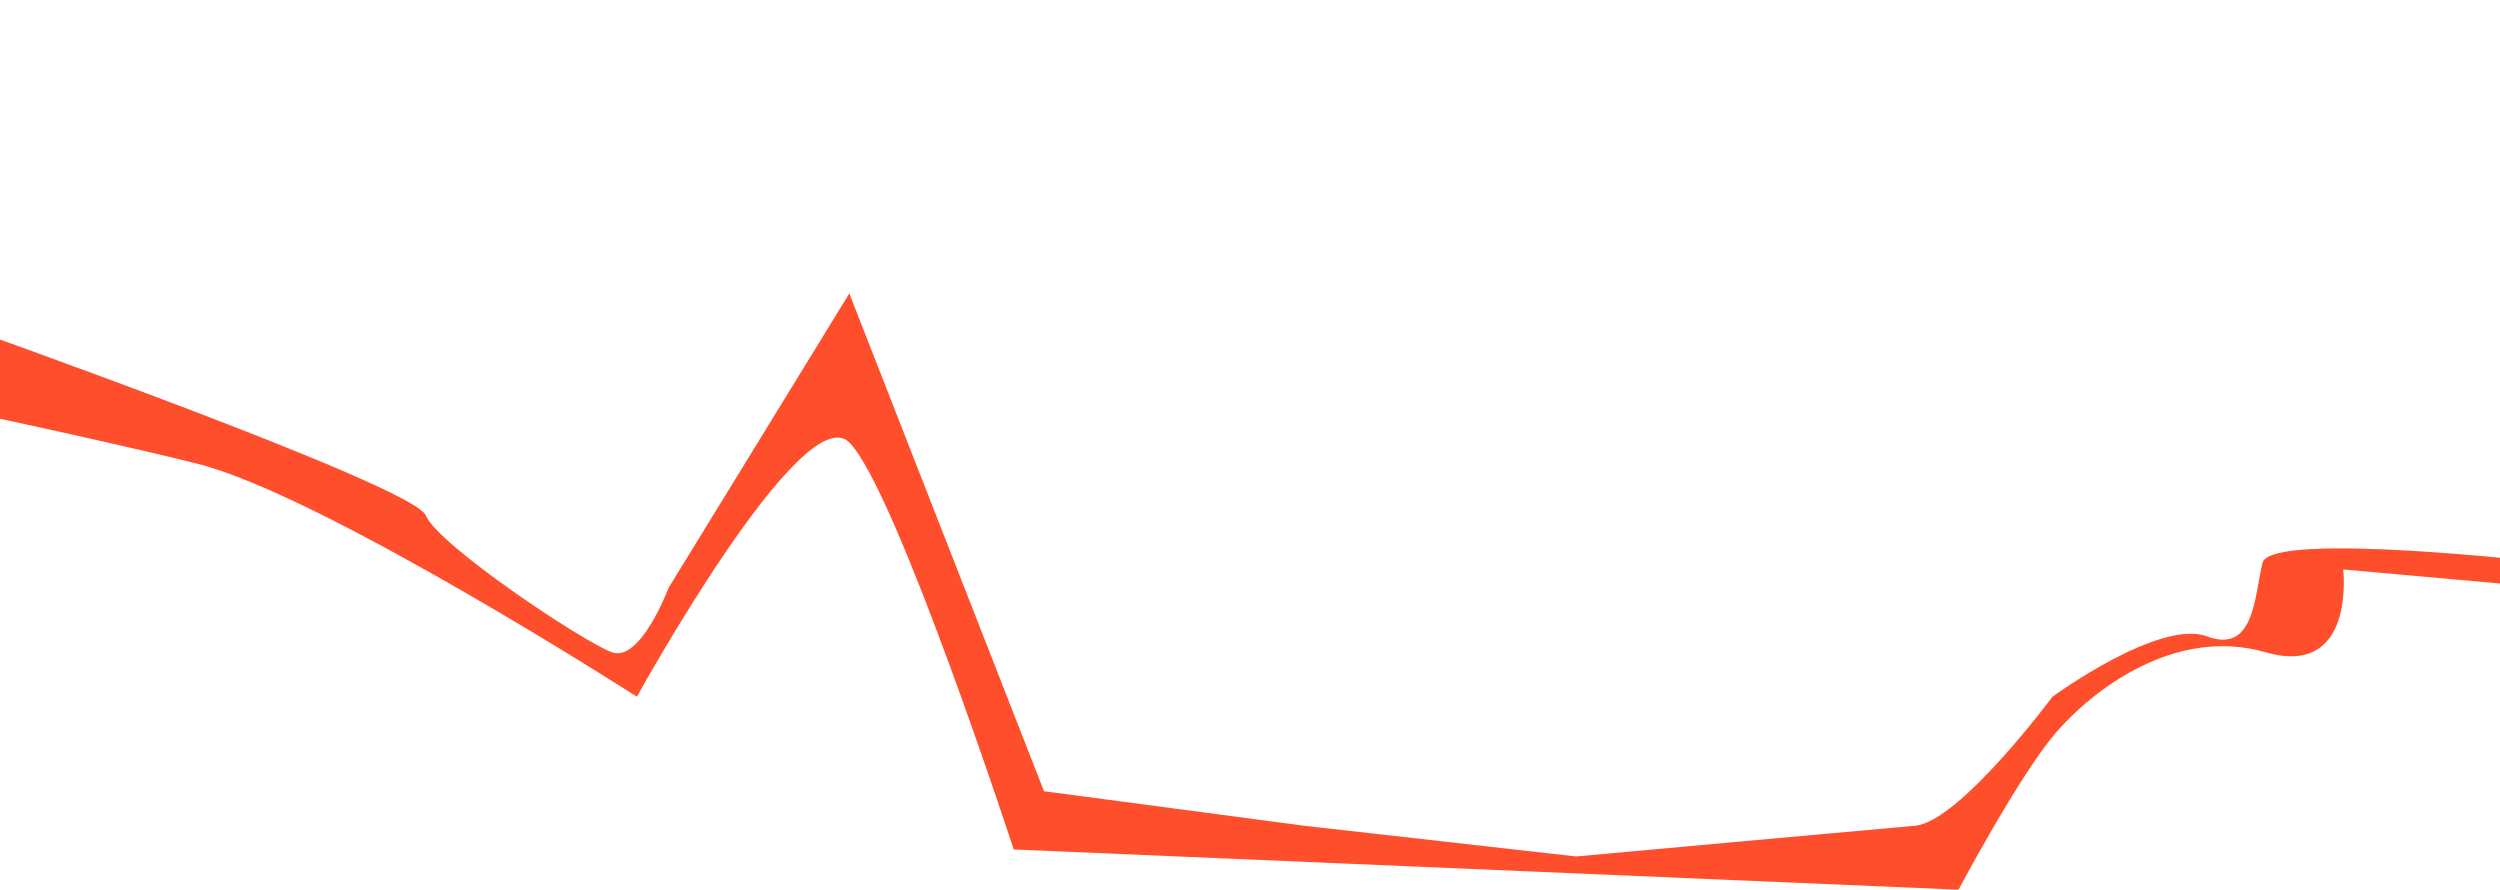 <?xml version="1.0" encoding="UTF-8"?> <svg xmlns="http://www.w3.org/2000/svg" width="1922" height="684" viewBox="0 0 1922 684" fill="none"><path d="M1960 432.764C1960 432.764 1745.48 407.645 1739.39 432.764C1733.3 457.882 1733.3 502.932 1696.75 489.259C1660.2 475.585 1577.98 535.604 1577.98 535.604C1577.98 535.604 1506.43 631.91 1472.17 634.859C1437.9 637.808 1211.72 658.453 1211.72 658.453L1002.82 634.859L802.642 608.299L652.958 225.611L513.961 451.999C513.961 451.999 492.464 509.566 470.311 501.423C448.157 493.28 336.866 419.212 327.256 396.14C317.646 373.067 -35.185 248.479 -35.185 248.479L-20.6 159.986C-20.6 159.986 -15.783 113.894 -30.313 88.469C-44.842 63.045 -76.708 52.098 -76.708 52.098L-100.404 26.574L-112.165 0L-144 4.443L-134.651 293.537C-134.651 293.537 55.147 332.352 151.663 356.482C248.18 380.612 489.641 535.619 489.641 535.619C489.641 535.619 617.177 304.378 652.958 340.167C688.74 375.956 779.356 653.068 779.356 653.068L1505.72 684C1505.72 684 1551.91 596.994 1579.86 564.123C1607.8 531.253 1671.68 481.269 1741.55 501.423C1811.42 521.578 1801.44 437.804 1801.44 437.804L1960 451.999V432.764Z" fill="#FF4E2B"></path></svg> 
